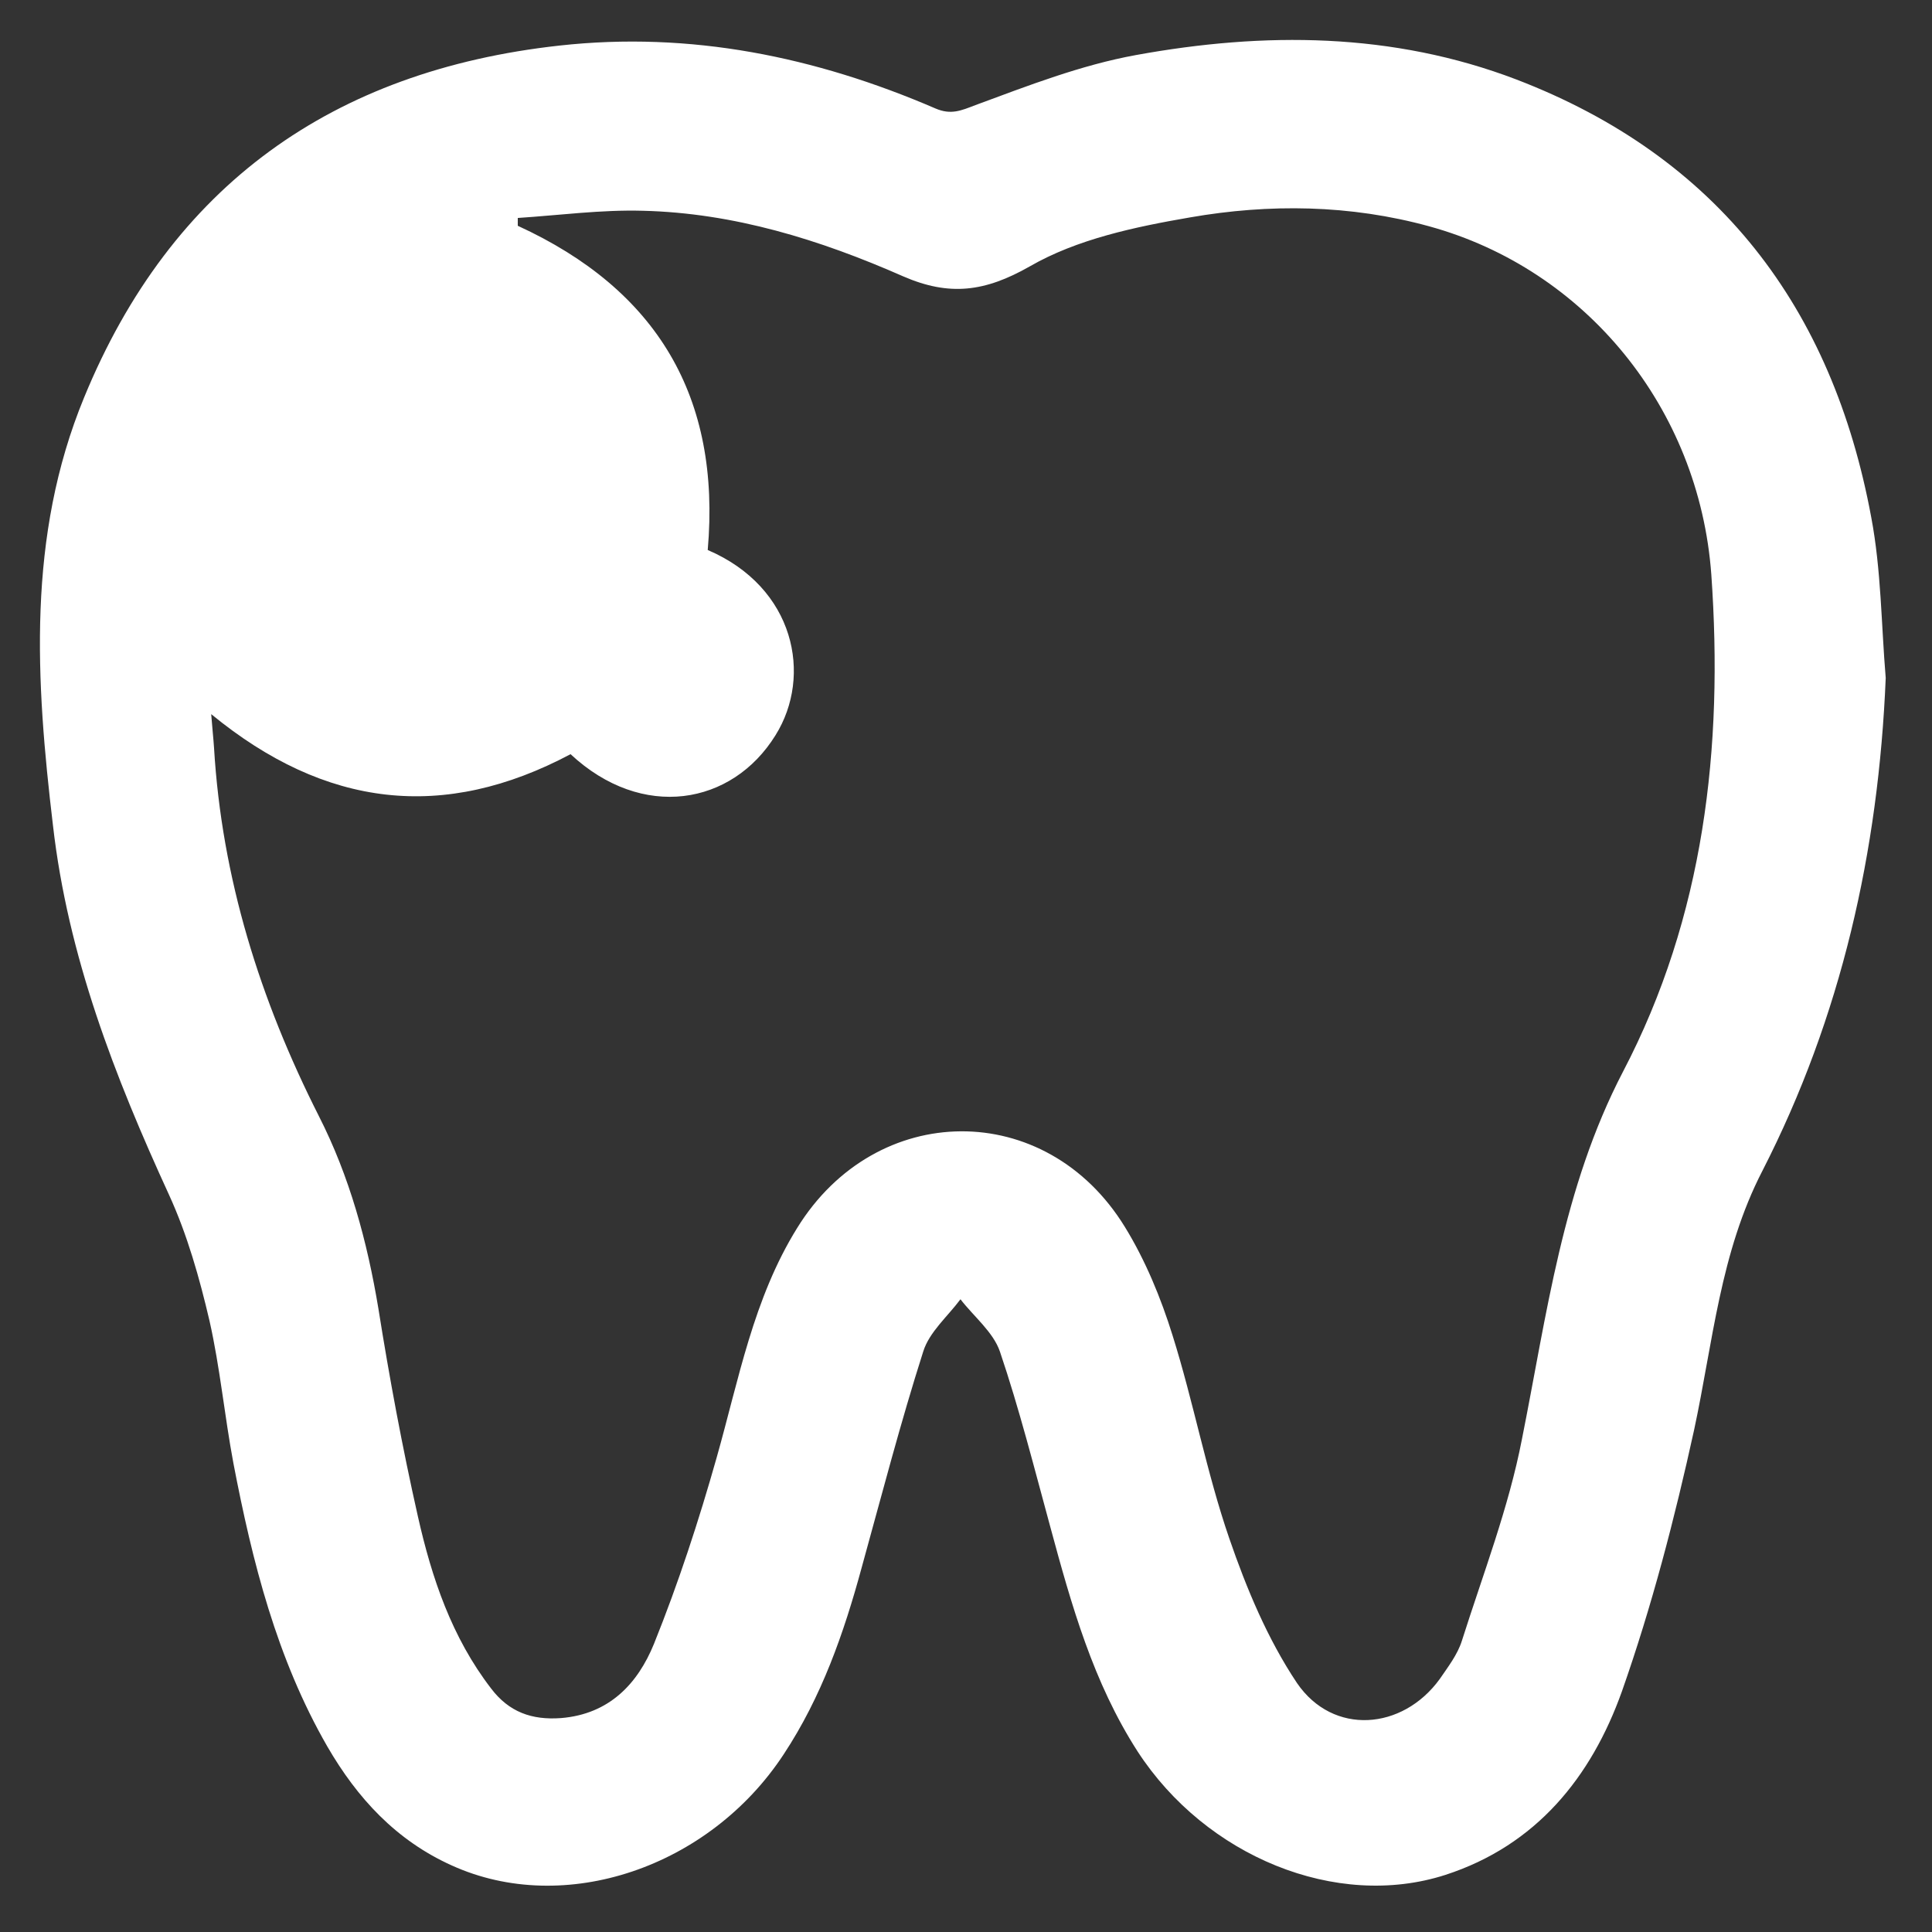 <?xml version="1.0" encoding="UTF-8"?> <svg xmlns="http://www.w3.org/2000/svg" width="22" height="22" viewBox="0 0 22 22" fill="none"><rect x="0" y="0" width="22" height="22" fill="#333333" stroke="none"/> <path d="M21.473 7.72C21.391 9.696 20.967 11.577 20.069 13.332C19.588 14.263 19.506 15.282 19.291 16.283C19.07 17.29 18.81 18.291 18.469 19.26C18.121 20.235 17.495 21.014 16.458 21.35C15.218 21.749 13.732 21.141 12.954 19.944C12.448 19.158 12.201 18.278 11.961 17.391C11.778 16.72 11.607 16.042 11.386 15.39C11.31 15.168 11.088 14.991 10.937 14.795C10.791 14.991 10.582 15.168 10.513 15.39C10.254 16.201 10.039 17.03 9.811 17.854C9.608 18.601 9.355 19.323 8.925 19.975C8.078 21.267 6.427 21.825 5.144 21.242C4.511 20.957 4.068 20.476 3.727 19.887C3.151 18.886 2.873 17.784 2.658 16.663C2.557 16.125 2.506 15.574 2.386 15.042C2.272 14.554 2.133 14.06 1.924 13.604C1.305 12.255 0.773 10.887 0.603 9.398C0.407 7.752 0.305 6.111 0.957 4.528C1.95 2.109 3.79 0.804 6.37 0.519C7.863 0.354 9.286 0.646 10.652 1.235C10.829 1.311 10.943 1.26 11.107 1.197C11.708 0.975 12.309 0.741 12.935 0.627C14.396 0.361 15.857 0.367 17.267 0.905C19.563 1.786 20.866 3.502 21.308 5.89C21.422 6.491 21.422 7.112 21.473 7.72ZM2.405 8.132C2.418 8.303 2.43 8.404 2.437 8.512C2.525 10 2.962 11.387 3.632 12.711C3.98 13.395 4.182 14.136 4.309 14.902C4.435 15.694 4.581 16.479 4.758 17.265C4.916 17.968 5.144 18.645 5.593 19.228C5.795 19.494 6.054 19.589 6.389 19.564C6.94 19.519 7.262 19.171 7.446 18.721C7.724 18.031 7.958 17.315 8.16 16.6C8.413 15.707 8.578 14.788 9.077 13.984C9.975 12.527 11.911 12.508 12.809 13.971C13.043 14.351 13.22 14.782 13.352 15.206C13.593 15.973 13.738 16.764 13.998 17.518C14.194 18.088 14.434 18.664 14.769 19.165C15.18 19.766 15.971 19.703 16.394 19.12C16.489 18.981 16.597 18.842 16.647 18.683C16.888 17.923 17.179 17.17 17.33 16.391C17.615 14.966 17.792 13.528 18.481 12.204C19.405 10.437 19.626 8.512 19.487 6.542C19.348 4.642 18.051 3.065 16.274 2.577C15.376 2.33 14.453 2.318 13.549 2.476C12.922 2.584 12.265 2.723 11.727 3.033C11.215 3.325 10.81 3.375 10.285 3.147C9.336 2.729 8.356 2.425 7.319 2.4C6.845 2.387 6.37 2.451 5.896 2.482C5.896 2.514 5.896 2.539 5.896 2.571C7.483 3.299 8.211 4.522 8.059 6.263C9.052 6.688 9.254 7.695 8.831 8.372C8.337 9.17 7.313 9.348 6.497 8.588C5.055 9.354 3.708 9.202 2.405 8.132Z" fill="white"></path> </svg> 